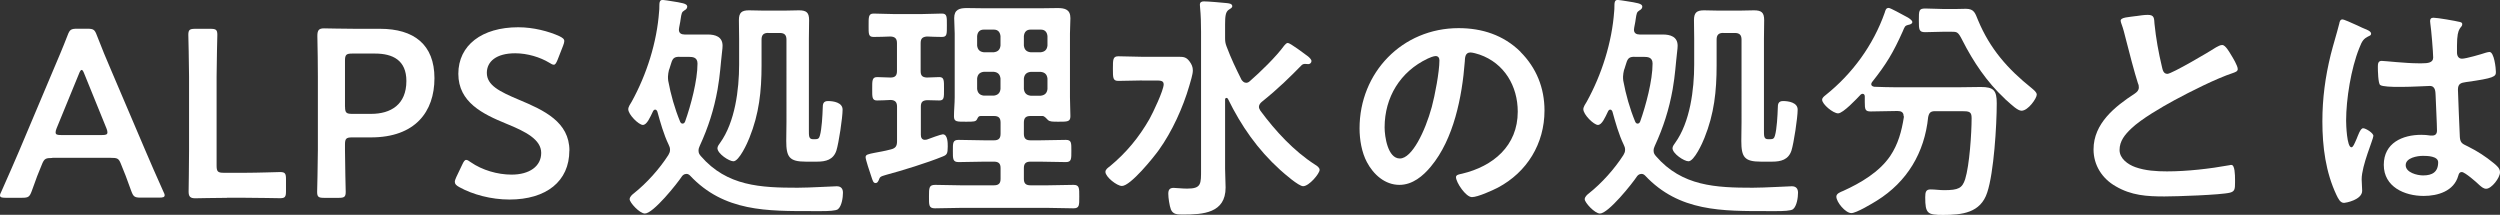 <?xml version="1.0" encoding="UTF-8"?><svg id="_レイヤー_2" xmlns="http://www.w3.org/2000/svg" width="341.18" height="29.31" viewBox="0 0 341.18 29.31"><rect x="0" y="0" width="341.18" height="29.31" fill="#333333" stroke="none"/><defs><style>.cls-1{fill:#fff;}</style></defs><g id="_レイヤー_2-2"><g><path class="cls-1" d="m7.13,21.56c-.85,0-1.07.07-1.37.78-.46,1.07-.88,2.18-1.43,3.74-.29.78-.46.91-1.3.91H.75c-.52,0-.75-.06-.75-.33,0-.13.07-.29.2-.55,1.01-2.28,1.73-3.91,2.41-5.51l4.66-11.04c.59-1.4,1.27-2.96,1.95-4.73.29-.78.46-.91,1.3-.91h1.4c.85,0,1.01.13,1.3.91.68,1.76,1.33,3.33,1.92,4.69l4.69,11c.72,1.69,1.43,3.32,2.44,5.57.13.26.2.42.2.55,0,.27-.23.33-.75.33h-2.51c-.85,0-1.01-.13-1.3-.91-.55-1.56-.98-2.67-1.43-3.74-.29-.72-.49-.78-1.37-.78h-7.98Zm.59-4.04c-.1.23-.13.42-.13.55,0,.3.23.36.75.36h5.57c.52,0,.75-.06.75-.36,0-.13-.03-.32-.13-.55l-3.03-7.46c-.13-.33-.23-.52-.36-.52-.1,0-.23.16-.36.52l-3.06,7.46Z"/><path class="cls-1" d="m30.98,27c-1.53,0-4.1.06-4.33.06-.68,0-.91-.23-.91-.91,0-.23.06-3.74.06-5.57v-10.13c0-1.89-.1-5.47-.1-5.7,0-.68.19-.82.94-.82h2.08c.75,0,.94.13.94.82,0,.23-.1,3.81-.1,5.7v12.15c0,.81.16.98.98.98h2.96c1.56,0,4.49-.1,4.72-.1.68,0,.81.2.81.94v1.69c0,.75-.13.94-.81.94-.23,0-3.16-.06-4.72-.06h-2.54Z"/><path class="cls-1" d="m44.22,27c-.75,0-.94-.13-.94-.82,0-.23.1-3.81.1-5.7v-10.1c0-1.6-.03-3.61-.07-5.47,0-.78.2-1.04.91-1.04.23,0,2.8.06,4.33.06h3.32c4.62,0,7.42,2.15,7.42,6.74s-2.64,8.08-8.66,8.08h-2.57c-.81,0-.98.16-.98.98v.75c0,1.89.1,5.47.1,5.7,0,.68-.19.82-.94.82h-2.02Zm2.87-12.44c0,.82.16.98.98.98h2.57c2.7,0,4.82-1.27,4.82-4.49,0-2.83-1.86-3.74-4.27-3.74h-3.13c-.81,0-.98.16-.98.98v6.28Z"/><path class="cls-1" d="m77.7,20.55c0,4.2-3.16,6.68-8.17,6.68-2.51,0-5.02-.68-6.84-1.69-.42-.23-.62-.42-.62-.72,0-.16.07-.36.2-.65l.81-1.7c.2-.42.33-.65.55-.65.16,0,.36.13.62.32,1.56,1.08,3.65,1.69,5.57,1.69,2.44,0,4.04-1.14,4.04-2.96s-2.08-2.9-4.79-4c-3.16-1.3-6.52-2.9-6.52-6.8s3.22-6.35,8.18-6.35c2.08,0,4.17.56,5.6,1.21.46.23.68.39.68.68,0,.16-.06.36-.16.62l-.75,1.92c-.19.46-.32.68-.52.68-.16,0-.36-.1-.65-.29-1.2-.72-2.93-1.27-4.62-1.27-2.6,0-3.87,1.14-3.87,2.67,0,1.69,1.69,2.54,4.4,3.68,3.42,1.43,6.87,3.03,6.87,6.94Z"/><path class="cls-1" d="m93.64,23.74c-.23,0-.42.13-.55.29-.68,1.04-3.94,5.11-5.08,5.11-.72,0-2.08-1.5-2.08-1.95,0-.33.33-.62.59-.82,1.73-1.37,3.48-3.32,4.69-5.21.13-.23.23-.42.23-.72,0-.27-.07-.46-.2-.72-.65-1.34-1.14-3.07-1.53-4.5-.07-.13-.13-.26-.29-.26s-.23.1-.29.2c-.42.88-.85,1.89-1.4,1.89s-1.99-1.4-1.99-2.15c0-.3.29-.75.46-1.01,2.05-3.71,3.45-8.11,3.75-12.34.03-.23.03-.42.03-.58,0-.65.03-.98.46-.98.16,0,.94.13,1.14.16,1.43.23,2.21.32,2.21.75,0,.26-.2.42-.39.52-.36.23-.39.36-.52,1.24-.03.36-.23,1.14-.23,1.4,0,.49.36.65.78.65h3.16c1.01,0,2.02.29,2.02,1.53,0,.23-.03.53-.06.75-.23,1.98-.26,3.12-.62,5.21-.49,2.74-1.27,5.18-2.44,7.72-.1.23-.16.39-.16.65,0,.33.13.52.33.75,3.55,4.1,8.17,4.3,13.19,4.3,1.63,0,4.92-.2,5.34-.2.59,0,.85.33.85.88,0,.65-.16,1.82-.68,2.25-.29.23-1.37.26-2.25.26h-1.14c-6.28,0-12.15.1-16.8-4.85-.13-.13-.29-.23-.49-.23Zm-.91-15.99c-.65,0-.91.16-1.11.81-.13.33-.19.68-.33,1.01-.06.26-.13.62-.13.88,0,.2,0,.36.03.56.36,1.92.88,3.78,1.63,5.6.06.13.16.26.32.26.2,0,.29-.13.36-.29.78-2.19,1.69-5.6,1.69-7.91,0-.85-.65-.91-1.17-.91h-1.3Zm12.11-3.26c-.65,0-.91.29-.91.91v3.52c0,3.52-.33,6.61-1.66,9.9-.26.68-1.4,3.19-2.18,3.19-.59,0-2.18-1.04-2.18-1.79,0-.23.23-.56.36-.72,2.05-2.84,2.6-7.3,2.6-10.69v-3.52c0-.84-.03-1.69-.03-2.54,0-1.01.36-1.34,1.37-1.34.68,0,1.37.04,2.05.04h2.74c.68,0,1.34-.04,2.02-.04,1.04,0,1.4.3,1.4,1.34,0,.85-.03,1.7-.03,2.54v12.38c0,.91-.03,1.33.59,1.33h.26c.42,0,.55-.13.65-.49.26-.88.36-2.8.39-3.78,0-.52.06-.94.72-.94.75,0,1.99.2,1.99,1.17,0,1.08-.52,4.56-.85,5.6-.42,1.24-1.43,1.5-2.64,1.5h-1.53c-2.25,0-2.67-.62-2.67-2.84,0-.84.03-1.69.03-2.57V5.41c0-.62-.26-.91-.91-.91h-1.56Z"/><path class="cls-1" d="m128.18,10.52c.68,0,.65.46.65,1.63s.03,1.56-.65,1.56c-.29,0-1.3-.04-1.66-.04-.62.04-.85.26-.85.88v3.85c0,.36.13.68.55.68.1,0,.16-.03.26-.03.33-.13,1.95-.72,2.18-.72.68,0,.68,1.18.68,1.67,0,1.01-.13,1.14-.72,1.37-2.05.84-5.54,1.92-7.72,2.5-.78.23-.81.26-.98.72-.1.2-.19.39-.42.39-.33,0-.39-.29-.62-.98-.16-.46-.75-2.22-.75-2.54,0-.36.29-.42,1.3-.62.49-.1,1.21-.2,2.18-.46.62-.16.81-.46.81-1.1v-4.73c0-.58-.23-.88-.85-.91-.62.03-1.34.07-1.89.07-.68,0-.65-.49-.65-1.56,0-1.14-.03-1.63.68-1.63.03,0,1.66.06,1.82.06.62,0,.88-.26.88-.88v-3.81c0-.62-.26-.88-.88-.91-.68.03-1.66.06-2.31.06-.72,0-.68-.42-.68-1.56s-.03-1.63.68-1.63c.88,0,1.86.07,2.87.07h3.58c.98,0,1.99-.07,2.87-.07.72,0,.68.46.68,1.63s.03,1.56-.68,1.56c-.29,0-1.69-.03-2.05-.06-.62.06-.85.29-.85.91v3.81c0,.62.23.85.85.88.36,0,1.4-.06,1.66-.06Zm5.66,5.31c-.29,0-.36.16-.49.42-.16.36-.46.36-1.5.36-1.24,0-1.66.03-1.66-.72,0-.88.1-1.76.1-2.64V4.59c0-.72-.07-1.4-.07-2.12,0-1.17.72-1.37,1.73-1.37.78,0,1.56.03,2.34.03h7.72c.78,0,1.56-.03,2.34-.03.98,0,1.73.2,1.73,1.37,0,.72-.06,1.4-.06,2.12v8.67c0,.88.06,1.76.06,2.6,0,.75-.39.75-1.6.75-.85,0-1.2,0-1.46-.23-.2-.2-.46-.52-.72-.55h-1.66c-.65,0-.91.26-.91.91v1.5c0,.65.26.91.91.91h1.24c1.17,0,2.38-.06,3.58-.06.78,0,.75.42.75,1.5s.03,1.53-.75,1.53c-1.21,0-2.41-.06-3.58-.06h-1.24c-.65,0-.91.26-.91.88v1.47c0,.62.26.88.91.88h2.35c1.17,0,2.34-.06,3.52-.06.81,0,.78.46.78,1.6,0,1.2.03,1.6-.81,1.6-1.17,0-2.31-.06-3.48-.06h-11.89c-1.17,0-2.34.06-3.52.06-.85,0-.81-.46-.81-1.6,0-1.2,0-1.6.85-1.6,1.17,0,2.31.06,3.48.06h4.53c.65,0,.91-.26.91-.88v-1.47c0-.62-.26-.88-.91-.88h-1.24c-1.2,0-2.38.06-3.58.06-.81,0-.78-.46-.78-1.53s-.03-1.5.78-1.5c1.21,0,2.38.06,3.58.06h1.24c.65,0,.91-.26.91-.91v-1.5c0-.65-.26-.91-.91-.91h-1.79Zm2.7-10.91c-.07-.56-.36-.88-.91-.88h-1.37c-.55,0-.85.32-.91.88v1.3c.07.56.36.85.91.91h1.37c.55-.06.85-.36.91-.91v-1.3Zm-2.28,4.88c-.55.06-.85.36-.91.91v1.43c.07.55.36.84.91.91h1.37c.55-.07.85-.36.91-.91v-1.43c-.07-.56-.36-.85-.91-.91h-1.37Zm7.78-2.67c.55-.06.85-.36.91-.91v-1.3c-.06-.56-.36-.88-.91-.88h-1.4c-.55,0-.85.32-.91.88v1.3c.07.56.36.85.91.91h1.4Zm-2.31,5.02c.07.55.36.84.91.91h1.4c.55-.07.85-.36.91-.91v-1.43c-.06-.56-.36-.85-.91-.91h-1.4c-.55.06-.85.36-.91.91v1.43Z"/><path class="cls-1" d="m155.85,10.98c-1.07,0-2.15.06-3.22.06-.75,0-.75-.39-.75-1.66s0-1.7.75-1.7c1.08,0,2.15.07,3.22.07h5.05c.65,0,1.01.06,1.43.62.29.39.46.75.46,1.24,0,.55-.33,1.56-.49,2.12-.85,2.93-2.34,6.22-4.14,8.73-.72,1.01-3.87,4.92-5.05,4.92-.68,0-2.25-1.24-2.25-1.92,0-.33.33-.56.59-.75,2.25-1.86,3.97-3.94,5.41-6.45.46-.81,1.95-3.94,1.95-4.75,0-.59-.59-.52-1.43-.52h-1.53Zm14.17.32c.23,0,.36-.06.52-.2,1.43-1.24,3.61-3.35,4.72-4.88.13-.13.29-.36.49-.36.33,0,2.34,1.53,2.74,1.82.16.13.49.42.49.65s-.2.42-.42.42c-.16,0-.29-.03-.46-.03-.19,0-.36.06-.49.2-1.5,1.53-3.06,3.09-5.41,4.98-.19.16-.39.39-.39.68,0,.2.1.36.2.53,2.05,2.77,4.56,5.5,7.46,7.36.26.16.62.39.62.72,0,.49-1.43,2.22-2.25,2.22-.62,0-2.57-1.72-3.13-2.22-3.09-2.8-5.31-5.99-7.13-9.7-.06-.07-.1-.13-.19-.13-.13,0-.2.1-.2.23v9.41c0,.88.07,1.76.07,2.6,0,3.48-3.06,3.68-5.8,3.68-.75,0-1.37,0-1.66-.68-.2-.52-.36-1.6-.36-2.15,0-.52.16-.81.72-.81.39,0,1.14.1,1.86.1,1.95,0,1.89-.65,1.89-2.64V4.36c0-1.14-.03-2.31-.13-3.29,0-.1-.03-.29-.03-.42,0-.36.23-.46.55-.46.55,0,2.47.16,3.09.23.26.03.78.06.78.42,0,.23-.23.32-.52.52-.39.29-.46.88-.46,1.99v1.82c0,.46.03.72.2,1.17.65,1.72,1.24,2.93,2.05,4.56.16.2.33.39.59.39Z"/><path class="cls-1" d="m207.49,7.07c2.18,2.18,3.29,4.92,3.29,8.01,0,4.53-2.38,8.41-6.35,10.52-.75.39-2.77,1.3-3.55,1.3-.85,0-2.18-2.02-2.18-2.73,0-.33.49-.39.81-.46,4.27-1.01,7.62-3.81,7.62-8.47,0-3.48-1.82-6.61-5.21-7.79-.29-.1-.95-.29-1.24-.29-.75,0-.75.72-.78,1.27-.36,4.75-1.5,10.55-4.62,14.29-1.07,1.3-2.51,2.51-4.3,2.51-1.99,0-3.55-1.43-4.43-3.09-.72-1.34-1.01-3.09-1.01-4.62,0-7.62,5.83-13.68,13.52-13.68,3.19,0,6.12.94,8.44,3.22Zm-12.67.94c-3.71,1.76-5.86,5.25-5.86,9.38,0,1.21.42,4.24,2.08,4.24s3.45-3.71,4.36-7.04c.42-1.56,1.04-4.78,1.04-6.35,0-.33-.16-.59-.52-.59-.26,0-.85.23-1.11.36Z"/><path class="cls-1" d="m223.98,23.74c-.23,0-.42.13-.55.29-.68,1.04-3.94,5.11-5.08,5.11-.72,0-2.08-1.5-2.08-1.95,0-.33.33-.62.59-.82,1.73-1.37,3.48-3.32,4.69-5.21.13-.23.23-.42.23-.72,0-.27-.07-.46-.2-.72-.65-1.34-1.14-3.07-1.53-4.5-.07-.13-.13-.26-.29-.26s-.23.1-.29.2c-.42.88-.85,1.89-1.4,1.89s-1.99-1.4-1.99-2.15c0-.3.29-.75.46-1.01,2.05-3.71,3.45-8.11,3.75-12.34.03-.23.03-.42.03-.58,0-.65.03-.98.46-.98.16,0,.94.13,1.14.16,1.43.23,2.21.32,2.21.75,0,.26-.2.42-.39.52-.36.23-.39.36-.52,1.24-.03.36-.23,1.14-.23,1.4,0,.49.36.65.78.65h3.16c1.01,0,2.02.29,2.02,1.53,0,.23-.03.53-.06.75-.23,1.98-.26,3.12-.62,5.21-.49,2.74-1.27,5.18-2.44,7.72-.1.23-.16.39-.16.65,0,.33.13.52.33.75,3.55,4.1,8.17,4.3,13.19,4.3,1.63,0,4.92-.2,5.34-.2.59,0,.85.33.85.88,0,.65-.16,1.82-.68,2.25-.29.23-1.37.26-2.25.26h-1.14c-6.28,0-12.15.1-16.8-4.85-.13-.13-.29-.23-.49-.23Zm-.91-15.99c-.65,0-.91.16-1.11.81-.13.33-.19.68-.33,1.01-.06.26-.13.62-.13.88,0,.2,0,.36.03.56.36,1.92.88,3.78,1.63,5.6.06.13.16.26.32.26.2,0,.29-.13.36-.29.78-2.19,1.69-5.6,1.69-7.91,0-.85-.65-.91-1.17-.91h-1.3Zm12.11-3.26c-.65,0-.91.29-.91.91v3.52c0,3.52-.33,6.61-1.66,9.9-.26.68-1.4,3.19-2.18,3.19-.59,0-2.18-1.04-2.18-1.79,0-.23.23-.56.36-.72,2.05-2.84,2.6-7.3,2.6-10.69v-3.52c0-.84-.03-1.69-.03-2.54,0-1.01.36-1.34,1.37-1.34.68,0,1.37.04,2.05.04h2.74c.68,0,1.34-.04,2.02-.04,1.04,0,1.4.3,1.4,1.34,0,.85-.03,1.7-.03,2.54v12.38c0,.91-.03,1.33.59,1.33h.26c.42,0,.55-.13.65-.49.26-.88.36-2.8.39-3.78,0-.52.06-.94.72-.94.75,0,1.99.2,1.99,1.17,0,1.08-.52,4.56-.85,5.6-.42,1.24-1.43,1.5-2.64,1.5h-1.53c-2.25,0-2.67-.62-2.67-2.84,0-.84.03-1.69.03-2.57V5.41c0-.62-.26-.91-.91-.91h-1.56Z"/><path class="cls-1" d="m259.79,15.83c0-.53-.36-.68-.81-.68h-.2c-1.14,0-2.31.06-3.48.06-.75,0-.81-.26-.81-1.27v-.78c0-.2-.1-.36-.29-.36-.1,0-.16.03-.26.1-.52.55-2.41,2.57-3.09,2.57s-2.18-1.24-2.18-1.86c0-.26.26-.46.46-.62,3.68-2.93,6.52-6.84,8.08-11.26.1-.33.16-.65.55-.65.23,0,1.86.91,2.18,1.08l.19.1c.33.16.85.49.85.75s-.39.36-.59.39c-.42.1-.46.26-.72.88-1.3,2.9-2.21,4.43-4.2,6.94-.03.06-.1.16-.1.26,0,.23.2.32.42.36.98.03,1.99.07,3,.07h8.37c1.07,0,2.12-.04,3.16-.04,1.76,0,2.18.46,2.18,2.22,0,3-.39,9.45-1.3,12.18-.91,2.8-3.45,3.06-6.02,3.06-2.12,0-2.44-.16-2.44-2.41,0-.72.1-1.07.72-1.07s1.24.1,1.86.1c1.99,0,2.47-.29,2.87-1.5.59-1.89.88-6.28.88-8.34,0-.88-.32-.94-1.37-.94h-3.58c-.65,0-.85.2-.98.81-.49,4.85-2.87,8.83-7,11.4-.68.42-2.8,1.7-3.48,1.7-.81,0-2.05-1.5-2.05-2.25,0-.42.55-.62.94-.78,2.38-1.08,4.92-2.57,6.41-4.76,1.08-1.6,1.56-3.38,1.86-5.28v-.16Zm5.5-11.5c-.85,0-1.73.06-2.57.06s-.85-.36-.85-1.6c0-1.37,0-1.63.88-1.63s1.69.07,2.54.07h1.53c.49,0,.98-.03,1.47-.03,1.17,0,1.27.65,1.66,1.56,1.63,3.91,4.04,6.65,7.33,9.28.26.23.68.53.68.88,0,.49-1.17,2.19-2.08,2.19-.52,0-1.33-.78-1.99-1.37-.13-.1-.23-.2-.32-.3-2.41-2.24-4.27-5.01-5.76-7.94-.59-1.17-.72-1.17-1.53-1.17h-.98Z"/><path class="cls-1" d="m291.56,2.19c.49-.07,1.04-.16,1.56-.16.91,0,.85.49.91,1.24.2,1.96.55,3.91,1.01,5.83.1.42.19.98.75.98.59,0,5.8-3.06,6.64-3.62.26-.13.55-.32.85-.32.42,0,.98.98,1.17,1.3.26.42.94,1.53.94,1.99,0,.32-.36.42-.62.52-2.35.78-5.83,2.54-8.05,3.74-1.73.94-4.49,2.54-5.86,3.85-.85.81-1.6,1.69-1.6,2.93,0,1.17,1.14,1.98,2.15,2.34,1.37.49,2.9.58,4.33.58,2.73,0,5.86-.36,8.5-.84.1-.04.2-.04.29-.04.46,0,.49,1.34.49,2.02v.39c0,.85-.03,1.2-.68,1.37-1.24.32-7.39.52-8.95.52-2.41,0-4.53-.13-6.68-1.4-1.82-1.04-3-2.86-3-5.02,0-3.55,2.93-5.86,5.63-7.62.33-.23.55-.46.55-.84,0-.26-.03-.39-.13-.59-.39-1.17-1.3-4.62-1.63-5.96-.19-.75-.36-1.47-.62-2.15-.03-.13-.1-.26-.1-.39,0-.49,1.07-.49,2.12-.65Z"/><path class="cls-1" d="m322.74,3.94c.26.1.85.33.85.65,0,.2-.13.26-.29.33-.75.36-.94.65-1.33,1.66-1.11,2.74-1.79,6.94-1.79,9.9,0,.53.1,3.62.72,3.62.23,0,.39-.42.72-1.17.16-.36.49-1.43.88-1.43.36,0,1.4.65,1.4,1.04,0,.46-1.6,4.04-1.6,5.93,0,.52.07,1.04.07,1.56,0,1.27-2.31,1.66-2.47,1.66-.55,0-.81-.62-1.04-1.08-1.47-3.12-1.92-6.58-1.92-10.03,0-3.16.39-6.06,1.14-9.12.36-1.43.81-2.83,1.17-4.26.03-.23.13-.55.42-.55.23,0,1.24.46,2.08.84.42.2.81.39,1.01.46Zm12.96-.94c.16.03.33.1.33.29,0,.3-.2.36-.36.65-.2.33-.36.88-.36,2.31v.91c0,.46.2.85.68.85.55,0,2.67-.62,3.26-.82.13-.03.36-.1.49-.1.65,0,.88,2.25.88,2.74,0,.62-.23.84-4.07,1.37-.72.1-1.11.23-1.11,1.04,0,.65.23,5.64.26,6.48.07.85.39.91,1.11,1.27,1.3.65,2.41,1.37,3.52,2.28.39.33.85.68.85,1.24,0,.75-1.14,2.25-1.89,2.25-.36,0-.65-.27-.91-.49-.36-.36-1.99-1.79-2.41-1.79-.33,0-.42.26-.49.52-.59,2.08-2.77,2.74-4.72,2.74-2.61,0-5.44-1.24-5.44-4.24s2.57-4.1,5.11-4.1c.42,0,.85.03,1.27.1h.23c.46,0,.65-.26.65-.68,0-.81-.16-3.91-.19-4.85-.03-.32.03-1.24-.78-1.24-.26,0-2.57.13-3.88.13h-.42c-.81,0-2.18-.03-2.48-.26-.29-.19-.32-2.05-.32-2.47s.03-.82.52-.82c.39,0,3.29.33,4.98.33h.52c.78,0,1.53-.07,1.53-.78s-.26-3.84-.39-4.66c0-.1-.03-.23-.03-.32,0-.3.13-.46.46-.46.55,0,2.96.42,3.61.58Zm-5.05,18.27c-.75,0-2.34.26-2.34,1.27s1.56,1.4,2.38,1.4c1.24,0,2.05-.46,2.05-1.79,0-.85-1.47-.88-2.08-.88Z"/></g></g></svg>